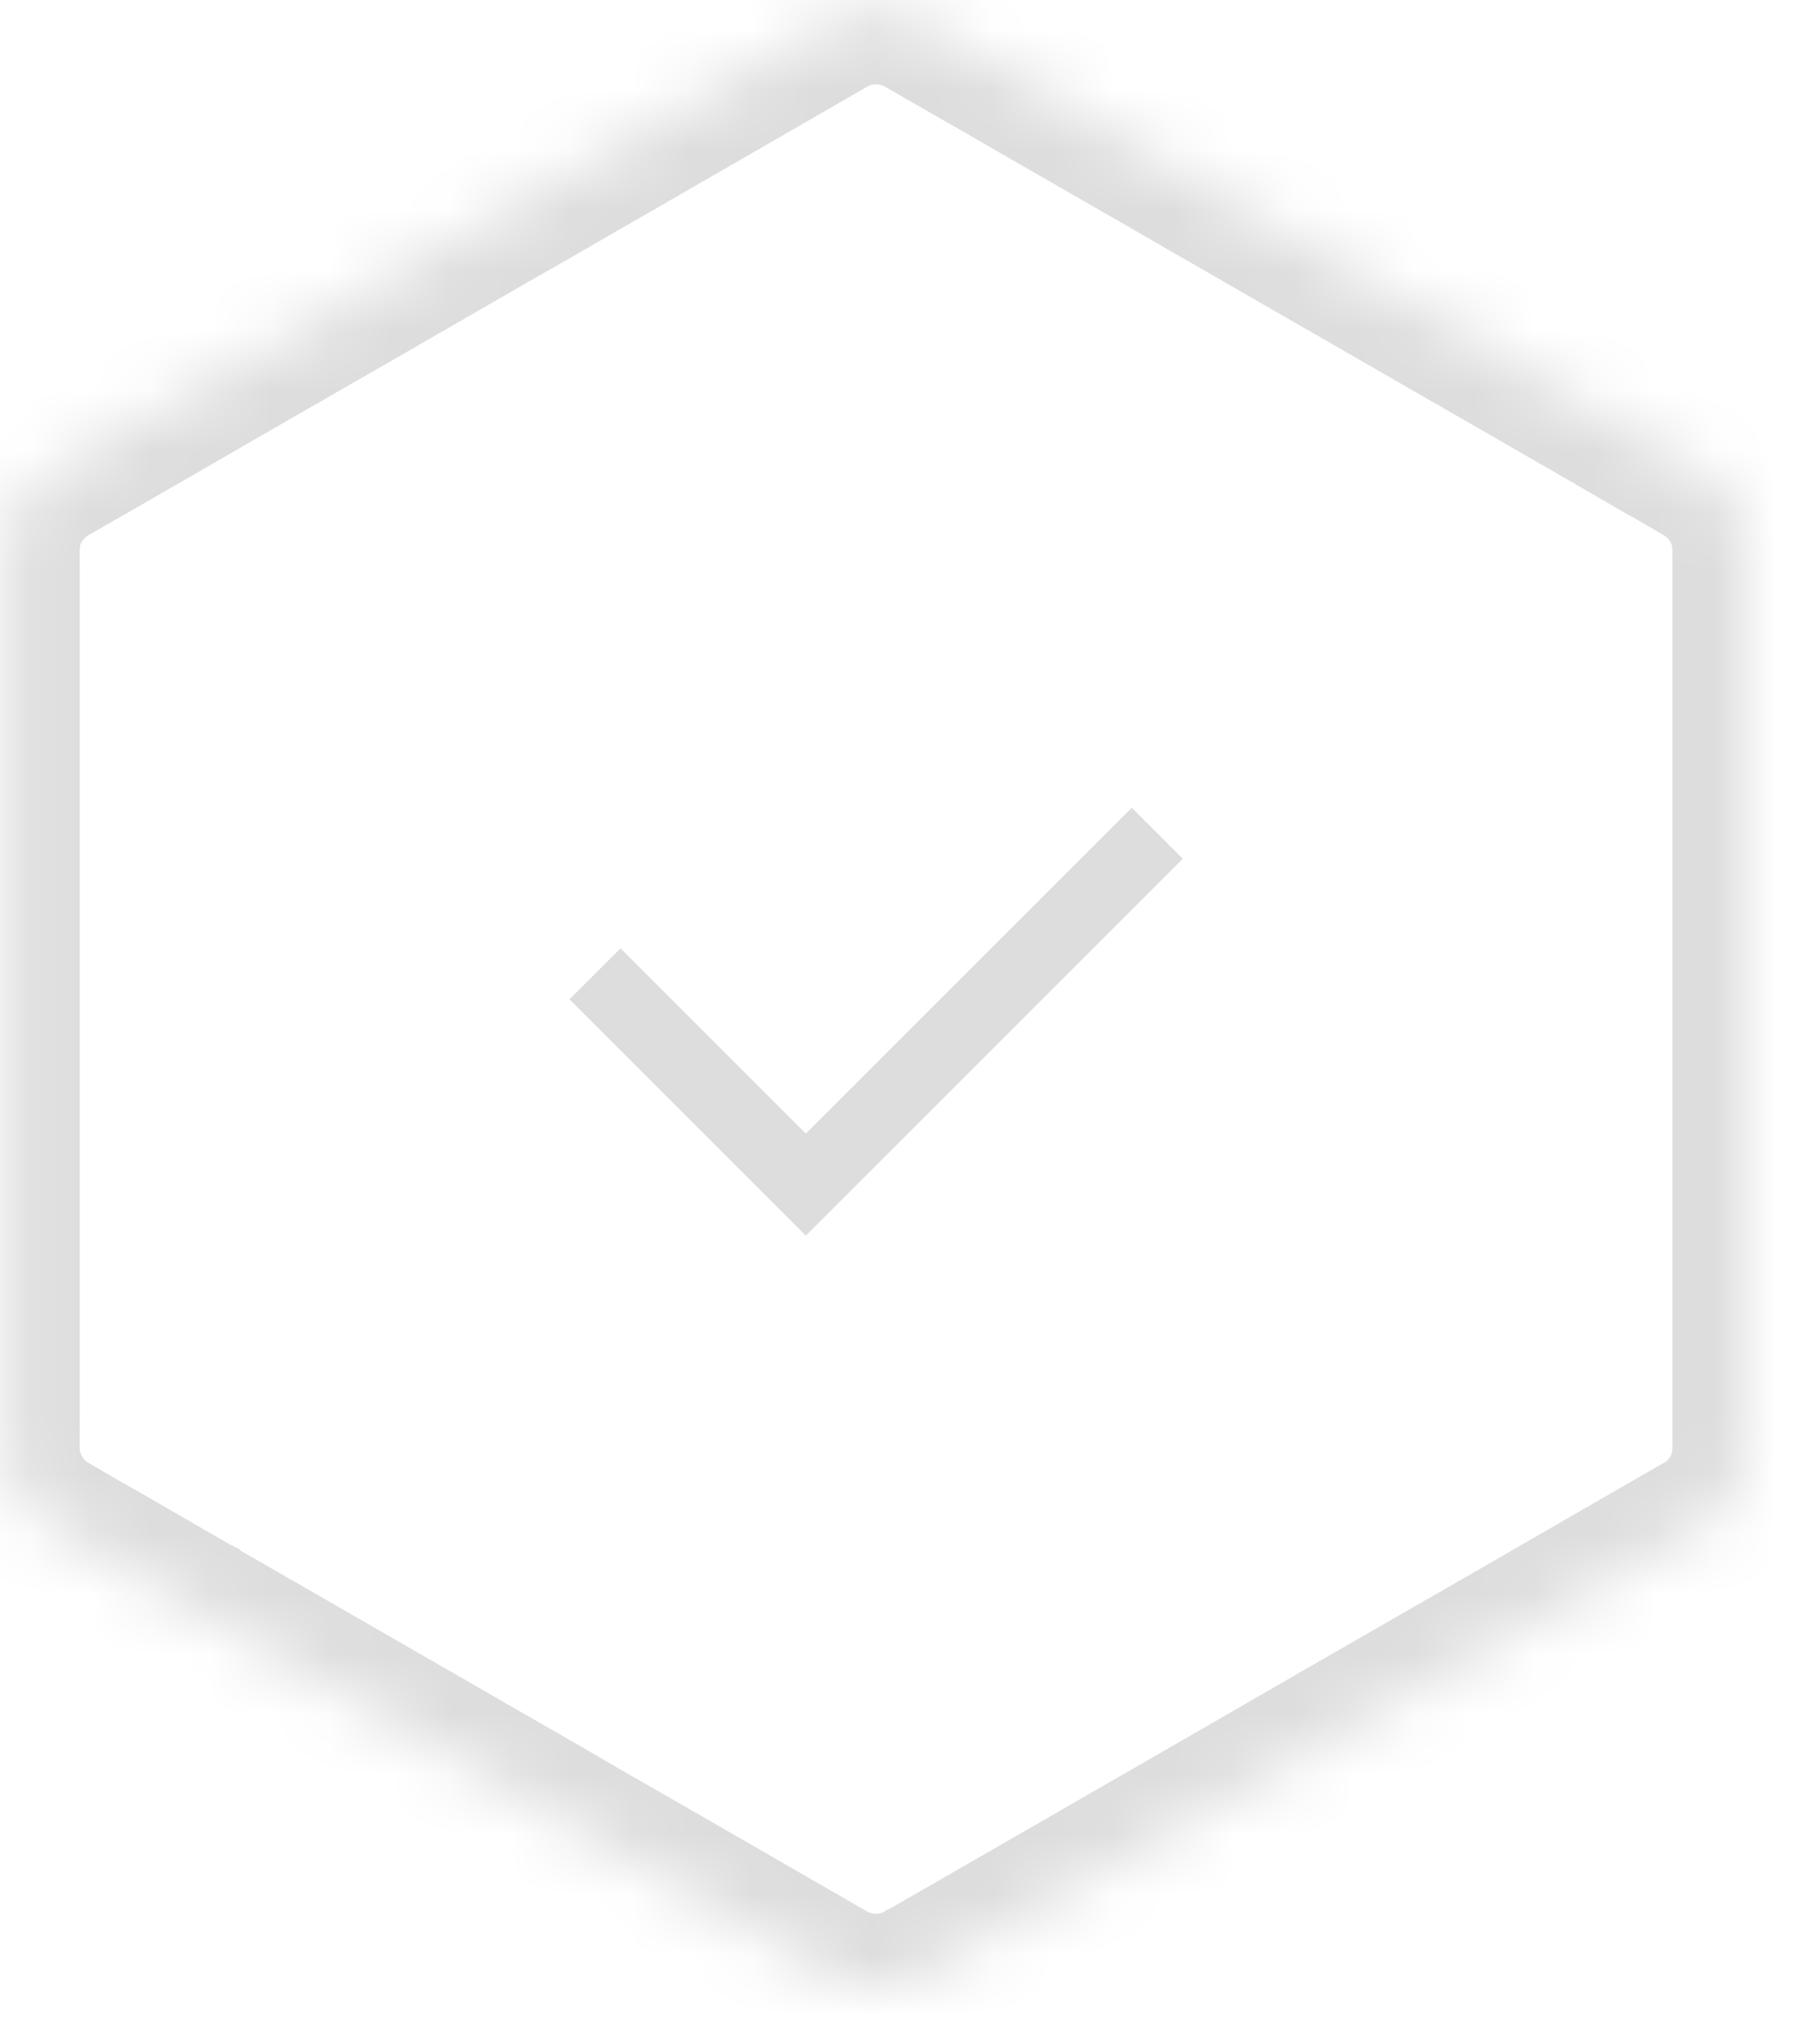 <?xml version="1.0" encoding="UTF-8"?>
<svg xmlns="http://www.w3.org/2000/svg" width="30" height="34" viewBox="0 0 30 34" fill="none">
  <mask id="path-1-inside-1_3019_13760" fill="white">
    <path d="M29.014 9.151C29.014 9.103 29.012 9.055 29.006 9.007C29.005 8.988 29.002 8.969 29 8.95C28.996 8.924 28.992 8.899 28.987 8.873C28.979 8.828 28.968 8.785 28.956 8.743C28.952 8.729 28.948 8.716 28.945 8.704C28.936 8.677 28.927 8.65 28.917 8.624C28.902 8.585 28.885 8.545 28.866 8.507C28.85 8.476 28.834 8.444 28.816 8.413C28.807 8.399 28.798 8.384 28.789 8.369C28.78 8.353 28.77 8.338 28.76 8.324C28.752 8.313 28.744 8.3 28.735 8.288C28.727 8.275 28.719 8.264 28.71 8.252C28.693 8.231 28.675 8.207 28.659 8.187C28.648 8.174 28.637 8.163 28.627 8.15C28.619 8.141 28.61 8.133 28.602 8.124C28.586 8.107 28.568 8.088 28.55 8.072C28.542 8.064 28.535 8.058 28.529 8.052C28.511 8.036 28.494 8.021 28.476 8.007C28.459 7.992 28.439 7.977 28.422 7.964C28.404 7.95 28.386 7.937 28.368 7.925C28.334 7.901 28.3 7.88 28.271 7.864L27.756 7.564L27.486 7.41L27.453 7.391H27.451L26.326 6.74C24.224 5.531 22.123 4.321 20.022 3.111L19.364 2.73L18.424 2.19L15.313 0.4C15.298 0.391 15.281 0.381 15.264 0.374C15.25 0.366 15.235 0.358 15.22 0.35C15.188 0.336 15.155 0.322 15.122 0.308C15.099 0.3 15.078 0.291 15.054 0.284C14.906 0.233 14.745 0.206 14.581 0.205C14.577 0.205 14.573 0.203 14.57 0.203H14.568C14.531 0.203 14.495 0.205 14.458 0.208C14.434 0.21 14.409 0.212 14.387 0.214C14.339 0.219 14.293 0.227 14.247 0.238C14.224 0.242 14.201 0.248 14.178 0.254C14.177 0.256 14.176 0.256 14.174 0.256C14.142 0.265 14.112 0.275 14.081 0.285C13.99 0.315 13.903 0.354 13.821 0.403C12.088 1.402 10.354 2.402 8.621 3.401L8.618 3.403L8.402 3.523L8.398 3.526L8.394 3.528L6.732 4.487L6.363 4.7L6.3 4.737L3.976 6.073L1.83 7.312L1.654 7.413L1.635 7.424L0.866 7.865C0.752 7.93 0.648 8.012 0.554 8.106L0.531 8.133C0.495 8.17 0.46 8.208 0.429 8.249C0.424 8.255 0.42 8.263 0.414 8.269C0.382 8.312 0.352 8.356 0.324 8.402C0.268 8.498 0.223 8.597 0.192 8.702C0.182 8.735 0.173 8.77 0.164 8.805C0.154 8.852 0.145 8.901 0.139 8.949C0.13 9.016 0.126 9.084 0.126 9.151V24.082C0.126 24.131 0.13 24.179 0.134 24.226C0.136 24.245 0.138 24.264 0.14 24.283C0.144 24.309 0.149 24.334 0.153 24.36C0.162 24.405 0.172 24.448 0.183 24.49C0.187 24.503 0.191 24.517 0.195 24.53C0.204 24.556 0.212 24.583 0.223 24.609C0.24 24.648 0.255 24.688 0.274 24.725V24.726C0.289 24.758 0.306 24.789 0.324 24.82C0.342 24.85 0.361 24.88 0.381 24.909C0.39 24.922 0.398 24.935 0.406 24.946C0.413 24.957 0.421 24.969 0.43 24.981C0.446 25.004 0.464 25.024 0.482 25.046C0.492 25.058 0.503 25.07 0.513 25.082C0.521 25.091 0.529 25.099 0.537 25.108C0.554 25.126 0.571 25.144 0.589 25.16C0.597 25.167 0.604 25.174 0.612 25.18C0.629 25.195 0.647 25.211 0.663 25.225C0.683 25.24 0.702 25.255 0.719 25.27C0.737 25.282 0.754 25.294 0.772 25.307C0.806 25.33 0.838 25.35 0.869 25.368H0.87L1.383 25.668L1.653 25.821L1.67 25.832L1.685 25.838L1.689 25.84L2.814 26.491L3.228 26.729L3.239 26.735L3.243 26.737C3.248 26.739 3.252 26.742 3.258 26.745L3.262 26.749C5.215 27.873 7.167 28.997 9.119 30.121L9.775 30.503L10.716 31.042L13.825 32.834C13.896 32.874 13.971 32.91 14.049 32.938C14.054 32.941 14.06 32.942 14.066 32.945C14.094 32.953 14.122 32.962 14.151 32.972C14.188 32.982 14.228 32.992 14.267 33C14.361 33.019 14.458 33.029 14.557 33.029C14.561 33.029 14.565 33.031 14.568 33.031H14.571C14.604 33.031 14.637 33.029 14.67 33.027C14.737 33.023 14.803 33.014 14.867 33C14.902 32.994 14.936 32.986 14.97 32.976C14.981 32.974 14.991 32.97 15.003 32.967C15.026 32.961 15.049 32.953 15.071 32.944C15.101 32.934 15.13 32.921 15.159 32.908C15.196 32.894 15.232 32.878 15.267 32.856C15.284 32.85 15.3 32.841 15.317 32.831L17.67 31.477C18.693 30.888 19.716 30.298 20.739 29.708C21.295 29.387 21.85 29.067 22.406 28.746L22.774 28.534L22.795 28.521L22.838 28.497L25.161 27.162L27.309 25.922L27.483 25.821L27.505 25.809L28.271 25.369C28.385 25.305 28.49 25.223 28.583 25.128C28.592 25.119 28.598 25.11 28.607 25.101C28.643 25.064 28.677 25.026 28.708 24.985C28.713 24.979 28.717 24.971 28.722 24.965C28.754 24.923 28.786 24.878 28.813 24.832C28.897 24.691 28.954 24.539 28.983 24.376C29.002 24.28 29.011 24.182 29.011 24.083V9.151H29.014Z"></path>
  </mask>
  <path d="M29.014 9.151C29.014 9.103 29.012 9.055 29.006 9.007C29.005 8.988 29.002 8.969 29 8.95C28.996 8.924 28.992 8.899 28.987 8.873C28.979 8.828 28.968 8.785 28.956 8.743C28.952 8.729 28.948 8.716 28.945 8.704C28.936 8.677 28.927 8.65 28.917 8.624C28.902 8.585 28.885 8.545 28.866 8.507C28.85 8.476 28.834 8.444 28.816 8.413C28.807 8.399 28.798 8.384 28.789 8.369C28.78 8.353 28.77 8.338 28.76 8.324C28.752 8.313 28.744 8.3 28.735 8.288C28.727 8.275 28.719 8.264 28.71 8.252C28.693 8.231 28.675 8.207 28.659 8.187C28.648 8.174 28.637 8.163 28.627 8.15C28.619 8.141 28.61 8.133 28.602 8.124C28.586 8.107 28.568 8.088 28.55 8.072C28.542 8.064 28.535 8.058 28.529 8.052C28.511 8.036 28.494 8.021 28.476 8.007C28.459 7.992 28.439 7.977 28.422 7.964C28.404 7.95 28.386 7.937 28.368 7.925C28.334 7.901 28.3 7.88 28.271 7.864L27.756 7.564L27.486 7.41L27.453 7.391H27.451L26.326 6.74C24.224 5.531 22.123 4.321 20.022 3.111L19.364 2.73L18.424 2.19L15.313 0.4C15.298 0.391 15.281 0.381 15.264 0.374C15.25 0.366 15.235 0.358 15.22 0.35C15.188 0.336 15.155 0.322 15.122 0.308C15.099 0.3 15.078 0.291 15.054 0.284C14.906 0.233 14.745 0.206 14.581 0.205C14.577 0.205 14.573 0.203 14.57 0.203H14.568C14.531 0.203 14.495 0.205 14.458 0.208C14.434 0.21 14.409 0.212 14.387 0.214C14.339 0.219 14.293 0.227 14.247 0.238C14.224 0.242 14.201 0.248 14.178 0.254C14.177 0.256 14.176 0.256 14.174 0.256C14.142 0.265 14.112 0.275 14.081 0.285C13.99 0.315 13.903 0.354 13.821 0.403C12.088 1.402 10.354 2.402 8.621 3.401L8.618 3.403L8.402 3.523L8.398 3.526L8.394 3.528L6.732 4.487L6.363 4.7L6.3 4.737L3.976 6.073L1.83 7.312L1.654 7.413L1.635 7.424L0.866 7.865C0.752 7.93 0.648 8.012 0.554 8.106L0.531 8.133C0.495 8.17 0.46 8.208 0.429 8.249C0.424 8.255 0.42 8.263 0.414 8.269C0.382 8.312 0.352 8.356 0.324 8.402C0.268 8.498 0.223 8.597 0.192 8.702C0.182 8.735 0.173 8.77 0.164 8.805C0.154 8.852 0.145 8.901 0.139 8.949C0.13 9.016 0.126 9.084 0.126 9.151V24.082C0.126 24.131 0.13 24.179 0.134 24.226C0.136 24.245 0.138 24.264 0.14 24.283C0.144 24.309 0.149 24.334 0.153 24.36C0.162 24.405 0.172 24.448 0.183 24.49C0.187 24.503 0.191 24.517 0.195 24.53C0.204 24.556 0.212 24.583 0.223 24.609C0.24 24.648 0.255 24.688 0.274 24.725V24.726C0.289 24.758 0.306 24.789 0.324 24.82C0.342 24.85 0.361 24.88 0.381 24.909C0.39 24.922 0.398 24.935 0.406 24.946C0.413 24.957 0.421 24.969 0.43 24.981C0.446 25.004 0.464 25.024 0.482 25.046C0.492 25.058 0.503 25.07 0.513 25.082C0.521 25.091 0.529 25.099 0.537 25.108C0.554 25.126 0.571 25.144 0.589 25.16C0.597 25.167 0.604 25.174 0.612 25.18C0.629 25.195 0.647 25.211 0.663 25.225C0.683 25.24 0.702 25.255 0.719 25.27C0.737 25.282 0.754 25.294 0.772 25.307C0.806 25.33 0.838 25.35 0.869 25.368H0.87L1.383 25.668L1.653 25.821L1.67 25.832L1.685 25.838L1.689 25.84L2.814 26.491L3.228 26.729L3.239 26.735L3.243 26.737C3.248 26.739 3.252 26.742 3.258 26.745L3.262 26.749C5.215 27.873 7.167 28.997 9.119 30.121L9.775 30.503L10.716 31.042L13.825 32.834C13.896 32.874 13.971 32.91 14.049 32.938C14.054 32.941 14.06 32.942 14.066 32.945C14.094 32.953 14.122 32.962 14.151 32.972C14.188 32.982 14.228 32.992 14.267 33C14.361 33.019 14.458 33.029 14.557 33.029C14.561 33.029 14.565 33.031 14.568 33.031H14.571C14.604 33.031 14.637 33.029 14.67 33.027C14.737 33.023 14.803 33.014 14.867 33C14.902 32.994 14.936 32.986 14.97 32.976C14.981 32.974 14.991 32.97 15.003 32.967C15.026 32.961 15.049 32.953 15.071 32.944C15.101 32.934 15.13 32.921 15.159 32.908C15.196 32.894 15.232 32.878 15.267 32.856C15.284 32.85 15.3 32.841 15.317 32.831L17.67 31.477C18.693 30.888 19.716 30.298 20.739 29.708C21.295 29.387 21.85 29.067 22.406 28.746L22.774 28.534L22.795 28.521L22.838 28.497L25.161 27.162L27.309 25.922L27.483 25.821L27.505 25.809L28.271 25.369C28.385 25.305 28.49 25.223 28.583 25.128C28.592 25.119 28.598 25.11 28.607 25.101C28.643 25.064 28.677 25.026 28.708 24.985C28.713 24.979 28.717 24.971 28.722 24.965C28.754 24.923 28.786 24.878 28.813 24.832C28.897 24.691 28.954 24.539 28.983 24.376C29.002 24.28 29.011 24.182 29.011 24.083V9.151H29.014Z" stroke="#DDDDDD" stroke-width="2.4" mask="url(#path-1-inside-1_3019_13760)"></path>
  <path d="M9.895 16.197L13.401 19.703L19.245 13.859" stroke="#DDDDDD" stroke-width="1.2" stroke-miterlimit="10"></path>
</svg>
